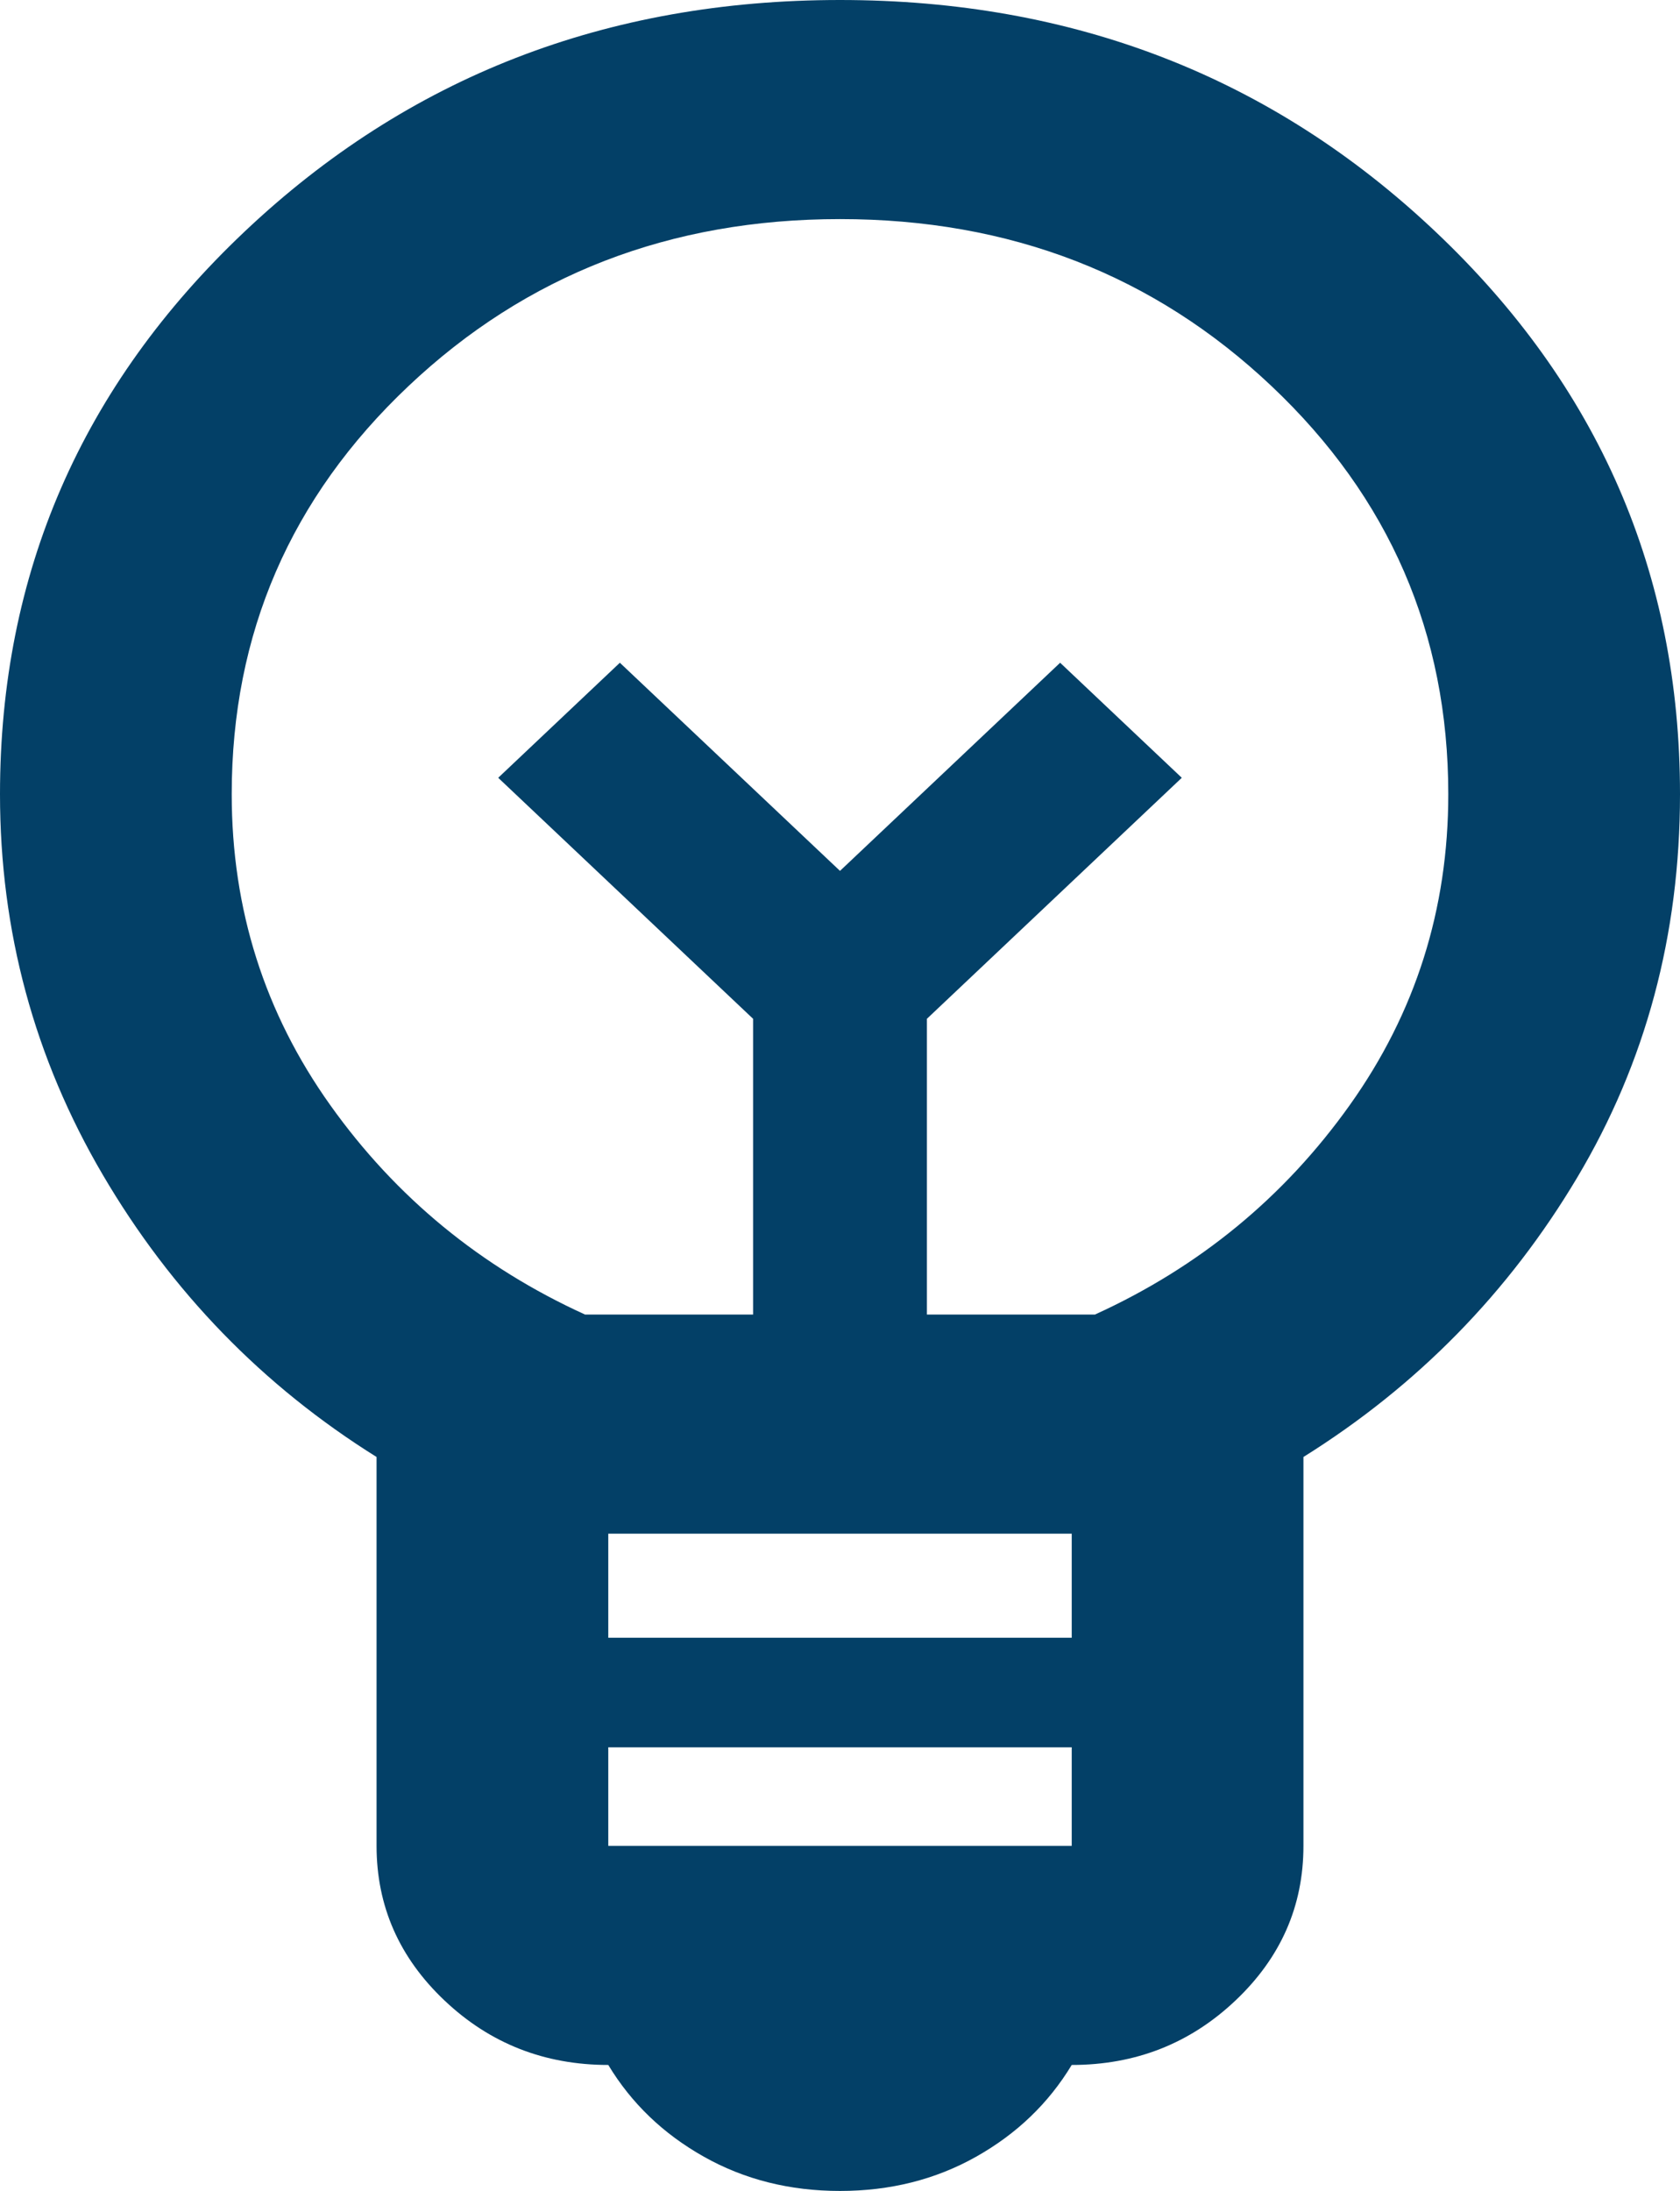 <svg width="56" height="73" viewBox="0 0 56 73" fill="none" xmlns="http://www.w3.org/2000/svg">
<path d="M28 73C26.326 73 24.814 72.62 23.462 71.859C22.11 71.099 21.048 70.08 20.276 68.802C18.152 68.802 16.333 68.088 14.821 66.658C13.308 65.228 12.552 63.51 12.552 61.502V48.545C8.754 46.172 5.713 43.04 3.428 39.146C1.143 35.253 0 31.025 0 26.462C0 19.102 2.72 12.851 8.159 7.711C13.598 2.57 20.212 0 28 0C35.788 0 42.402 2.57 47.841 7.711C53.281 12.851 56 19.102 56 26.462C56 31.147 54.858 35.405 52.572 39.237C50.287 43.07 47.246 46.172 43.448 48.545V61.502C43.448 63.51 42.692 65.228 41.179 66.658C39.667 68.088 37.848 68.802 35.724 68.802C34.952 70.08 33.89 71.099 32.538 71.859C31.186 72.62 29.674 73 28 73ZM20.276 61.502H35.724V58.218H20.276V61.502ZM20.276 54.568H35.724V51.1H20.276V54.568ZM19.503 43.8H25.103V33.945L16.607 25.915L20.662 22.082L28 29.017L35.338 22.082L39.393 25.915L30.897 33.945V43.8H36.497C39.972 42.218 42.805 39.892 44.993 36.819C47.182 33.747 48.276 30.295 48.276 26.462C48.276 21.109 46.313 16.577 42.386 12.866C38.46 9.155 33.664 7.3 28 7.3C22.336 7.3 17.54 9.155 13.614 12.866C9.687 16.577 7.724 21.109 7.724 26.462C7.724 30.295 8.818 33.747 11.007 36.819C13.195 39.892 16.028 42.218 19.503 43.8Z" fill="#034067"/>
</svg>
